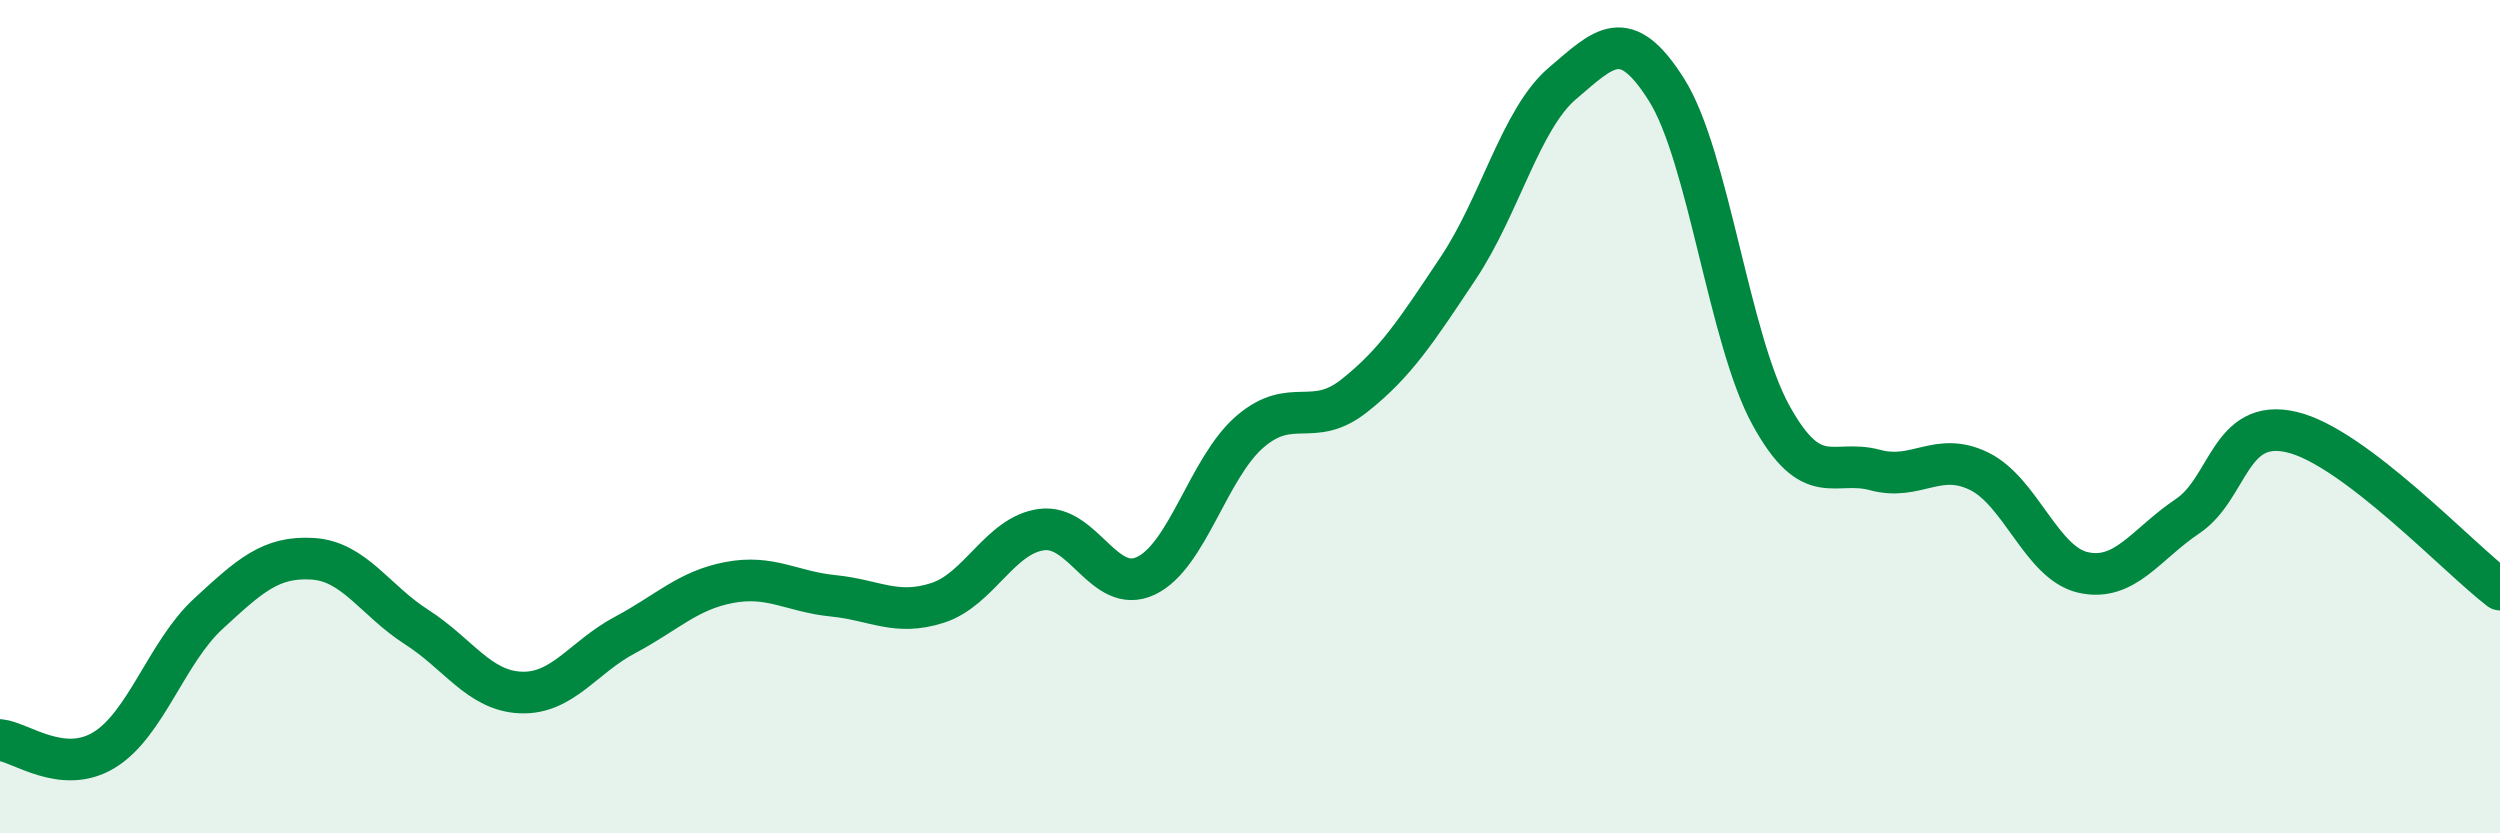 
    <svg width="60" height="20" viewBox="0 0 60 20" xmlns="http://www.w3.org/2000/svg">
      <path
        d="M 0,17.76 C 0.5,17.81 1.5,18.61 2.5,18 C 3.5,17.39 4,15.65 5,14.73 C 6,13.81 6.5,13.35 7.5,13.41 C 8.5,13.47 9,14.41 10,15.05 C 11,15.69 11.5,16.58 12.5,16.62 C 13.5,16.66 14,15.77 15,15.24 C 16,14.71 16.5,14.17 17.5,13.98 C 18.5,13.79 19,14.2 20,14.3 C 21,14.4 21.5,14.79 22.5,14.47 C 23.5,14.15 24,12.84 25,12.71 C 26,12.58 26.5,14.29 27.5,13.82 C 28.5,13.35 29,11.22 30,10.36 C 31,9.5 31.5,10.29 32.5,9.5 C 33.5,8.71 34,7.93 35,6.43 C 36,4.93 36.5,2.85 37.5,2 C 38.5,1.15 39,0.57 40,2.16 C 41,3.75 41.5,8.14 42.5,9.96 C 43.5,11.78 44,11.01 45,11.28 C 46,11.55 46.5,10.82 47.5,11.31 C 48.5,11.8 49,13.52 50,13.74 C 51,13.96 51.5,13.06 52.5,12.39 C 53.5,11.72 53.5,10.02 55,10.37 C 56.5,10.72 59,13.39 60,14.15L60 20L0 20Z"
        fill="#008740"
        opacity="0.1"
        stroke-linecap="round"
        stroke-linejoin="round"
      />
      <path
        d="M 0,17.76 C 0.5,17.81 1.5,18.61 2.5,18 C 3.5,17.39 4,15.65 5,14.73 C 6,13.81 6.5,13.35 7.5,13.41 C 8.5,13.47 9,14.41 10,15.05 C 11,15.69 11.5,16.58 12.5,16.62 C 13.5,16.66 14,15.77 15,15.24 C 16,14.71 16.5,14.17 17.5,13.98 C 18.5,13.79 19,14.2 20,14.3 C 21,14.4 21.5,14.79 22.5,14.47 C 23.5,14.15 24,12.84 25,12.71 C 26,12.58 26.5,14.29 27.5,13.82 C 28.5,13.35 29,11.22 30,10.36 C 31,9.5 31.5,10.29 32.5,9.5 C 33.5,8.71 34,7.93 35,6.43 C 36,4.93 36.5,2.85 37.5,2 C 38.5,1.15 39,0.57 40,2.16 C 41,3.75 41.5,8.14 42.5,9.96 C 43.5,11.78 44,11.01 45,11.28 C 46,11.55 46.5,10.82 47.5,11.31 C 48.5,11.8 49,13.52 50,13.74 C 51,13.96 51.5,13.06 52.5,12.39 C 53.5,11.72 53.5,10.02 55,10.37 C 56.5,10.72 59,13.39 60,14.15"
        stroke="#008740"
        stroke-width="1"
        fill="none"
        stroke-linecap="round"
        stroke-linejoin="round"
      />
    </svg>
  
